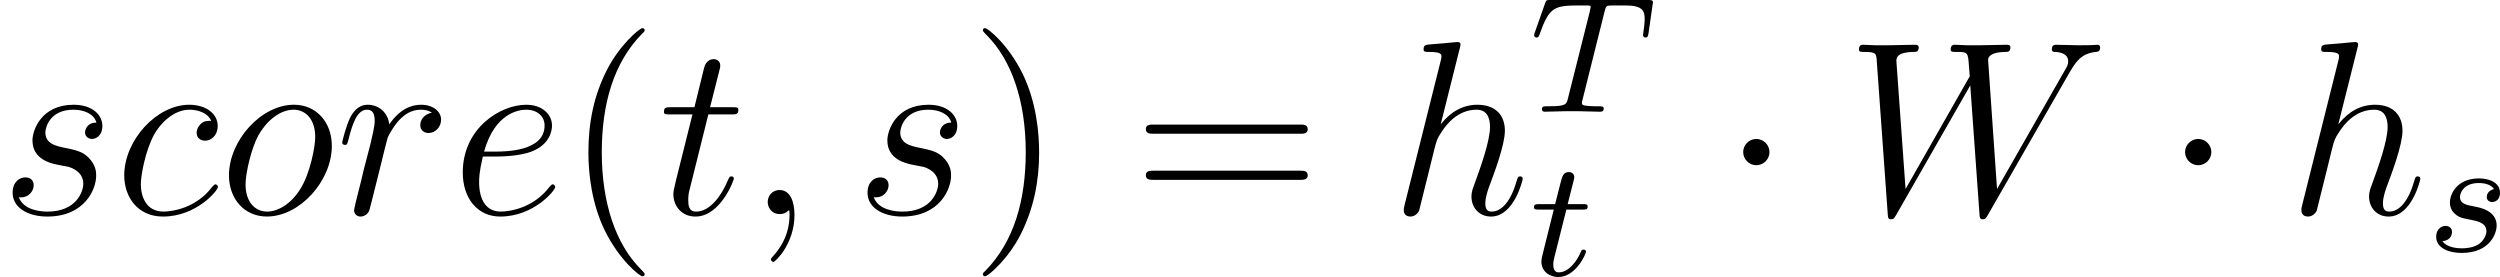 <svg xmlns="http://www.w3.org/2000/svg" xmlns:xlink="http://www.w3.org/1999/xlink" width="136.242pt" height="15.096pt" viewBox="-.239 -.235 136.242 15.096"><defs><path id="g0-1" d="M2.295-2.989c0-.347-.287-.634-.634-.634s-.634.287-.634.634.287.634.634.634.634-.287.634-.634z"/><path id="g1-84" d="M3.602-4.822C3.674-5.109 3.682-5.125 4.009-5.125h.606C5.444-5.125 5.539-4.862 5.539-4.463 5.539-4.264 5.491-3.921 5.483-3.881 5.467-3.794 5.46-3.722 5.46-3.706c0 .104.072.128.12.128C5.667-3.579 5.699-3.626 5.723-3.778L5.938-5.276C5.938-5.388 5.842-5.388 5.699-5.388H1.004c-.199.0-.215.0-.271.167L.247-3.842C.231-3.802.207-3.738.207-3.69c0 .064.056.112.12.112C.414-3.579.43-3.618.478-3.754c.454-1.275.685-1.371 1.897-1.371h.311C2.925-5.125 2.933-5.117 2.933-5.053 2.933-5.029 2.901-4.87 2.893-4.838L1.841-.654C1.769-.351 1.745-.263.917-.263c-.255.0-.335.0-.335.151C.582-.104.582.0.717.0c.215.0.765-.024.98-.024h.677C2.598-.024 3.156.0 3.379.0 3.443.0 3.563.0 3.563-.151 3.563-.263 3.475-.263 3.26-.263c-.191.0-.255.0-.462-.016-.255-.024-.287-.056-.287-.159C2.511-.47 2.519-.502 2.542-.582l1.06-4.24z"/><path id="g1-115" d="M3.212-2.997C3.029-2.965 2.861-2.821 2.861-2.622c0 .143.096.247.271.247.12.0.367-.088.367-.446.0-.494-.518-.693-1.012-.693-1.068.0-1.403.757-1.403 1.164.0.08.0.367.295.59.183.143.319.167.733.247.279.056.733.135.733.55.0.207-.151.47-.375.622-.295.191-.685.199-.813.199-.191.0-.733-.032-.933-.351.406-.016.462-.343.462-.438.0-.239-.215-.295-.311-.295C.749-1.227.422-1.132.422-.693c0 .47.494.773 1.235.773 1.387.0 1.682-.98 1.682-1.315.0-.717-.781-.869-1.076-.925C1.881-2.232 1.57-2.287 1.57-2.622c0-.143.135-.669.909-.669.303.0.614.088.733.295z"/><path id="g1-116" d="M1.761-3.172h.781c.151.0.247.0.247-.151.0-.112-.104-.112-.239-.112h-.725L2.112-4.567C2.144-4.686 2.144-4.726 2.144-4.734c0-.167-.128-.247-.263-.247-.271.0-.327.215-.414.574l-.247.972H.454c-.151.0-.255.0-.255.151.0.112.104.112.239.112h.717L.677-1.259c-.048.199-.12.478-.12.59.0.478.391.749.813.749.853.0 1.339-1.124 1.339-1.219C2.71-1.227 2.638-1.243 2.59-1.243 2.503-1.243 2.495-1.211 2.439-1.092c-.159.383-.558.948-1.044.948-.167.0-.263-.112-.263-.375C1.132-.669 1.156-.757 1.18-.861l.582-2.311z"/><path id="g3-40" d="M3.885 2.905c0-.036.0-.06-.203-.263C2.487 1.435 1.817-.538 1.817-2.977c0-2.319.562-4.316 1.949-5.727C3.885-8.811 3.885-8.835 3.885-8.871 3.885-8.942 3.826-8.966 3.778-8.966 3.622-8.966 2.642-8.106 2.056-6.934c-.61 1.207-.885 2.487-.885 3.957.0 1.064.167 2.487.789 3.766.705 1.435 1.686 2.212 1.817 2.212C3.826 3.001 3.885 2.977 3.885 2.905z"/><path id="g3-41" d="M3.371-2.977c0-.909-.12-2.391-.789-3.778C1.877-8.189.897-8.966.765-8.966.717-8.966.658-8.942.658-8.871.658-8.835.658-8.811.861-8.608 2.056-7.4 2.726-5.428 2.726-2.989c0 2.319-.562 4.316-1.949 5.727-.12.108-.12.132-.12.167C.658 2.977.717 3.001.765 3.001c.155.0 1.136-.861 1.722-2.032.61-1.219.885-2.511.885-3.945z"/><path id="g3-61" d="M8.07-3.873C8.237-3.873 8.452-3.873 8.452-4.089 8.452-4.316 8.249-4.316 8.07-4.316H1.028c-.167.0-.383.0-.383.215.0.227.203.227.383.227H8.07zm0 2.224C8.237-1.65 8.452-1.65 8.452-1.865 8.452-2.092 8.249-2.092 8.07-2.092H1.028c-.167.0-.383.0-.383.215.0.227.203.227.383.227H8.07z"/><path id="g2-59" d="M2.331.048c0-.693-.227-1.207-.717-1.207-.383.0-.574.311-.574.574S1.219.0 1.626.0c.155.0.287-.048.395-.155C2.044-.179 2.056-.179 2.068-.179 2.092-.179 2.092-.012 2.092.048 2.092.442 2.02 1.219 1.327 1.997c-.132.143-.132.167-.132.191C1.196 2.248 1.255 2.307 1.315 2.307c.096.0 1.016-.885 1.016-2.26z"/><path id="g2-87" d="M10.796-6.838c.275-.466.538-.909 1.255-.98C12.158-7.831 12.266-7.843 12.266-8.034 12.266-8.165 12.158-8.165 12.123-8.165 12.099-8.165 12.015-8.141 11.226-8.141c-.359.0-.729-.024-1.076-.024C10.078-8.165 9.935-8.165 9.935-7.938 9.935-7.831 10.03-7.819 10.102-7.819 10.341-7.807 10.724-7.735 10.724-7.364 10.724-7.209 10.676-7.125 10.556-6.922l-3.264 5.715-.43-6.229c0-.143.132-.371.801-.383.155.0.275.0.275-.227C7.938-8.165 7.819-8.165 7.759-8.165c-.418.0-.861.024-1.291.024H5.846c-.179.0-.395-.024-.574-.024C5.2-8.165 5.057-8.165 5.057-7.938 5.057-7.819 5.141-7.819 5.344-7.819 5.894-7.819 5.894-7.807 5.942-7.077L5.978-6.647 2.881-1.207 2.439-7.376c0-.132.0-.43.813-.442.132.0.263.0.263-.215C3.515-8.165 3.407-8.165 3.335-8.165c-.418.0-.861.024-1.291.024H1.423c-.179.0-.395-.024-.574-.024-.072.0-.215.0-.215.227C.634-7.819.729-7.819.897-7.819 1.459-7.819 1.47-7.747 1.494-7.364L2.02-.024C2.032.179 2.044.251 2.188.251c.12.0.143-.048.251-.227l3.563-6.229L6.444-.024C6.456.179 6.468.251 6.611.251c.12.0.155-.06.251-.227l3.933-6.862z"/><path id="g2-99" d="M4.674-4.495c-.227.0-.335.0-.502.143C4.101-4.292 3.969-4.113 3.969-3.921c0 .239.179.383.406.383.287.0.61-.239.61-.717C4.985-4.83 4.435-5.272 3.61-5.272c-1.566.0-3.132 1.71-3.132 3.407.0 1.04.646 1.985 1.865 1.985 1.626.0 2.654-1.267 2.654-1.423C4.997-1.375 4.926-1.435 4.878-1.435 4.842-1.435 4.83-1.423 4.722-1.315 3.957-.299 2.821-.12 2.367-.12c-.825.0-1.088-.717-1.088-1.315.0-.418.203-1.578.634-2.391.311-.562.956-1.207 1.71-1.207.155.0.813.024 1.052.538z"/><path id="g2-101" d="M2.14-2.774c.323.0 1.136-.024 1.71-.239.909-.347.992-1.04.992-1.255.0-.526-.454-1.004-1.243-1.004-1.255.0-3.061 1.136-3.061 3.264.0 1.255.717 2.128 1.805 2.128 1.626.0 2.654-1.267 2.654-1.423C4.997-1.375 4.926-1.435 4.878-1.435 4.842-1.435 4.83-1.423 4.722-1.315 3.957-.299 2.821-.12 2.367-.12c-.681.0-1.04-.538-1.04-1.423.0-.167.0-.466.179-1.231h.634zm-.574-.239C2.08-4.854 3.216-5.033 3.599-5.033c.526.0.885.311.885.765.0 1.255-1.913 1.255-2.415 1.255H1.566z"/><path id="g2-104" d="M3.359-7.998C3.371-8.046 3.395-8.118 3.395-8.177 3.395-8.297 3.276-8.297 3.252-8.297 3.24-8.297 2.654-8.249 2.594-8.237 2.391-8.225 2.212-8.201 1.997-8.189 1.698-8.165 1.614-8.153 1.614-7.938 1.614-7.819 1.71-7.819 1.877-7.819c.586.0.598.108.598.227.0.072-.024.167-.036.203L.705-.466C.658-.287.658-.263.658-.191c0 .263.203.311.323.311.203.0.359-.155.418-.287l.538-2.164C1.997-2.594 2.068-2.845 2.128-3.108c.132-.502.132-.514.359-.861s.765-1.064 1.686-1.064C4.651-5.033 4.818-4.674 4.818-4.196c0 .669-.466 1.973-.729 2.69-.108.287-.167.442-.167.658.0.538.371.968.944.968 1.112.0 1.53-1.757 1.53-1.829C6.396-1.769 6.348-1.817 6.276-1.817c-.108.0-.12.036-.179.239C5.822-.622 5.38-.12 4.902-.12 4.782-.12 4.591-.132 4.591-.514c0-.311.143-.693.191-.825C4.997-1.913 5.535-3.324 5.535-4.017c0-.717-.418-1.255-1.327-1.255-.681.0-1.279.323-1.769.944l.921-3.67z"/><path id="g2-111" d="M5.452-3.288c0-1.136-.741-1.985-1.829-1.985-1.578.0-3.132 1.722-3.132 3.407.0 1.136.741 1.985 1.829 1.985 1.59.0 3.132-1.722 3.132-3.407zM2.331-.12c-.598.0-1.04-.478-1.04-1.315.0-.55.287-1.769.622-2.367.538-.921 1.207-1.231 1.698-1.231.586.0 1.04.478 1.04 1.315.0.478-.251 1.757-.705 2.487-.49.801-1.148 1.112-1.614 1.112z"/><path id="g2-114" d="M4.651-4.89C4.28-4.818 4.089-4.555 4.089-4.292c0 .287.227.383.395.383C4.818-3.909 5.093-4.196 5.093-4.555 5.093-4.937 4.722-5.272 4.125-5.272c-.478.0-1.028.215-1.53.944C2.511-4.961 2.032-5.272 1.554-5.272 1.088-5.272.849-4.914.705-4.651.502-4.22.323-3.503.323-3.443.323-3.395.371-3.335.454-3.335.55-3.335.562-3.347.634-3.622c.179-.717.406-1.411.885-1.411.287.0.371.203.371.55.0.263-.12.729-.203 1.1L1.351-2.092C1.303-1.865 1.172-1.327 1.112-1.112 1.028-.801.897-.239.897-.179c0 .167.132.299.311.299.132.0.359-.084.43-.323.036-.096.478-1.901.55-2.176C2.248-2.642 2.319-2.893 2.379-3.156 2.427-3.324 2.475-3.515 2.511-3.67 2.546-3.778 2.869-4.364 3.168-4.627 3.312-4.758 3.622-5.033 4.113-5.033c.191.0.383.036.538.143z"/><path id="g2-115" d="M2.726-2.391c.203.036.526.108.598.12.155.048.693.239.693.813.0.371-.335 1.339-1.722 1.339-.251.0-1.148-.036-1.387-.693.478.06.717-.311.717-.574.0-.251-.167-.383-.406-.383-.263.0-.61.203-.61.741.0.705.717 1.148 1.674 1.148 1.817.0 2.355-1.339 2.355-1.961.0-.179.0-.514-.383-.897C3.957-3.025 3.67-3.084 3.025-3.216 2.702-3.288 2.188-3.395 2.188-3.933c0-.239.215-1.1 1.351-1.1.502.0.992.191 1.112.622-.526.0-.55.454-.55.466C4.101-3.694 4.328-3.622 4.435-3.622c.167.0.502-.132.502-.634S4.483-5.272 3.551-5.272c-1.566.0-1.985 1.231-1.985 1.722.0.909.885 1.1 1.16 1.16z"/><path id="g2-116" d="M2.403-4.806H3.503c.227.0.347.0.347-.215.0-.132-.072-.132-.311-.132H2.487l.442-1.745C2.977-7.066 2.977-7.089 2.977-7.173c0-.191-.155-.299-.311-.299C2.57-7.472 2.295-7.436 2.2-7.054L1.733-5.153H.61c-.239.0-.347.0-.347.227.0.12.084.12.311.12h1.064L.849-1.65C.753-1.231.717-1.112.717-.956c0 .562.395 1.076 1.064 1.076 1.207.0 1.853-1.745 1.853-1.829C3.634-1.781 3.587-1.817 3.515-1.817 3.491-1.817 3.443-1.817 3.419-1.769 3.407-1.757 3.395-1.745 3.312-1.554c-.251.598-.801 1.435-1.494 1.435-.359.0-.383-.299-.383-.562.0-.012.0-.239.036-.383l.933-3.742z"/></defs><g id="page1" transform="matrix(1.13 0 0 1.13 -63.986 -62.87)"><use x="56.413" y="65.753" xlink:href="#g2-115"/><use x="61.927" y="65.753" xlink:href="#g2-99"/><use x="66.965" y="65.753" xlink:href="#g2-111"/><use x="72.593" y="65.753" xlink:href="#g2-114"/><use x="78.193" y="65.753" xlink:href="#g2-101"/><use x="83.619" y="65.753" xlink:href="#g3-40"/><use x="88.171" y="65.753" xlink:href="#g2-116"/><use x="92.398" y="65.753" xlink:href="#g2-59"/><use x="97.642" y="65.753" xlink:href="#g2-115"/><use x="103.156" y="65.753" xlink:href="#g3-41"/><use x="111.029" y="65.753" xlink:href="#g3-61"/><use x="123.455" y="65.753" xlink:href="#g2-104"/><use x="130.193" y="60.817" xlink:href="#g1-84"/><use x="130.193" y="68.709" xlink:href="#g1-116"/><use x="139.455" y="65.753" xlink:href="#g0-1"/><use x="145.432" y="65.753" xlink:href="#g2-87"/><use x="160.766" y="65.753" xlink:href="#g0-1"/><use x="166.744" y="65.753" xlink:href="#g2-104"/><use x="173.482" y="67.547" xlink:href="#g1-115"/></g></svg>